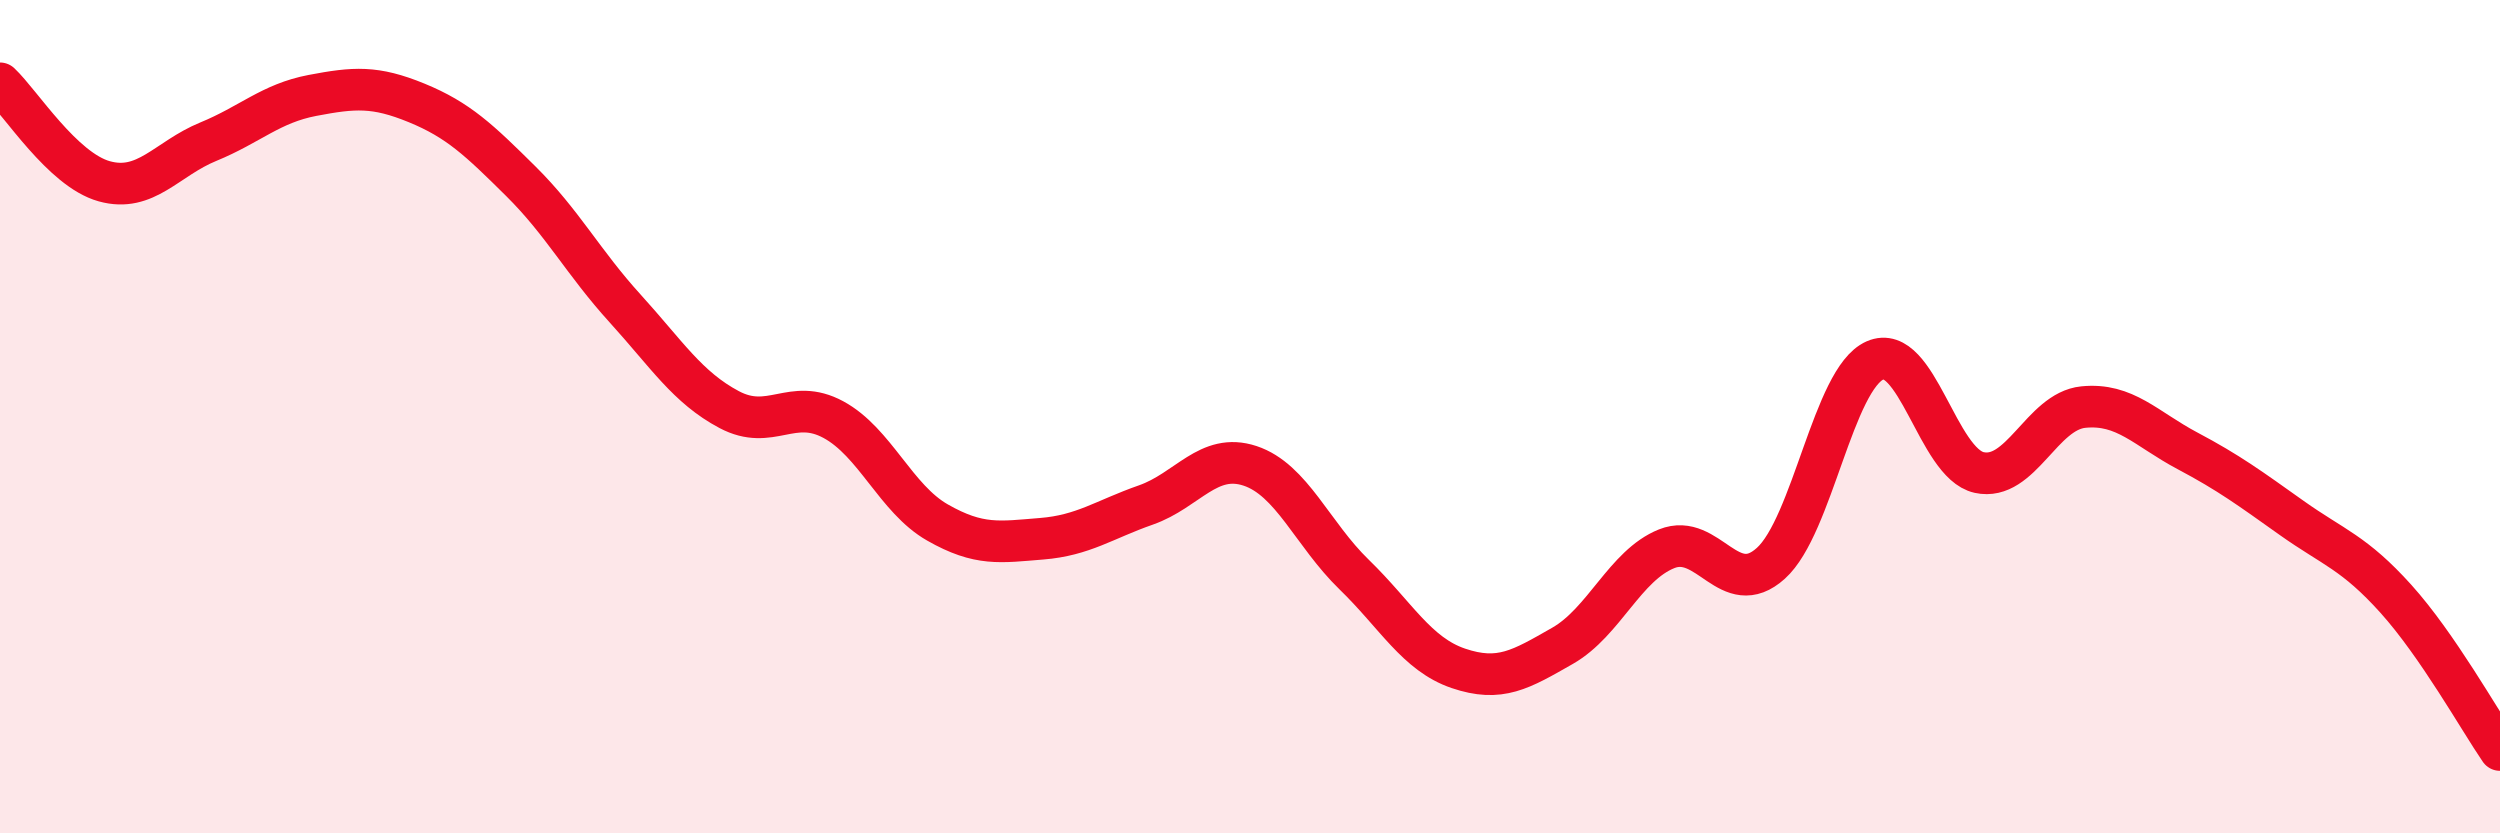 
    <svg width="60" height="20" viewBox="0 0 60 20" xmlns="http://www.w3.org/2000/svg">
      <path
        d="M 0,2 C 0.5,2.47 1.5,4.07 2.5,4.35 C 3.5,4.63 4,3.81 5,3.4 C 6,2.99 6.5,2.48 7.5,2.29 C 8.5,2.1 9,2.06 10,2.47 C 11,2.88 11.5,3.36 12.5,4.35 C 13.5,5.34 14,6.3 15,7.4 C 16,8.5 16.5,9.3 17.5,9.83 C 18.5,10.36 19,9.53 20,10.07 C 21,10.61 21.5,11.97 22.5,12.54 C 23.5,13.11 24,13.01 25,12.93 C 26,12.85 26.5,12.47 27.5,12.12 C 28.5,11.77 29,10.85 30,11.18 C 31,11.51 31.5,12.82 32.5,13.79 C 33.5,14.76 34,15.7 35,16.04 C 36,16.38 36.5,16.07 37.5,15.5 C 38.5,14.93 39,13.57 40,13.17 C 41,12.77 41.5,14.42 42.5,13.52 C 43.5,12.62 44,9.09 45,8.65 C 46,8.21 46.5,11.12 47.5,11.34 C 48.5,11.56 49,9.87 50,9.77 C 51,9.67 51.5,10.29 52.5,10.82 C 53.5,11.35 54,11.72 55,12.43 C 56,13.14 56.5,13.26 57.5,14.37 C 58.5,15.48 59.5,17.27 60,18L60 20L0 20Z"
        fill="#EB0A25"
        opacity="0.1"
        stroke-linecap="round"
        stroke-linejoin="round"
      />
      <path
        d="M 0,2 C 0.5,2.47 1.5,4.07 2.5,4.35 C 3.5,4.63 4,3.81 5,3.4 C 6,2.99 6.5,2.48 7.5,2.29 C 8.5,2.1 9,2.06 10,2.47 C 11,2.88 11.5,3.36 12.5,4.35 C 13.5,5.34 14,6.3 15,7.4 C 16,8.5 16.5,9.3 17.5,9.83 C 18.5,10.36 19,9.53 20,10.07 C 21,10.61 21.5,11.97 22.5,12.54 C 23.5,13.11 24,13.01 25,12.93 C 26,12.85 26.5,12.47 27.5,12.12 C 28.5,11.77 29,10.85 30,11.18 C 31,11.51 31.5,12.82 32.5,13.79 C 33.5,14.76 34,15.7 35,16.04 C 36,16.38 36.5,16.07 37.5,15.5 C 38.5,14.93 39,13.57 40,13.17 C 41,12.77 41.5,14.42 42.5,13.52 C 43.5,12.62 44,9.09 45,8.65 C 46,8.21 46.5,11.12 47.5,11.34 C 48.5,11.56 49,9.87 50,9.77 C 51,9.67 51.5,10.29 52.5,10.82 C 53.5,11.35 54,11.72 55,12.43 C 56,13.14 56.5,13.26 57.5,14.37 C 58.5,15.48 59.5,17.27 60,18"
        stroke="#EB0A25"
        stroke-width="1"
        fill="none"
        stroke-linecap="round"
        stroke-linejoin="round"
      />
    </svg>
  